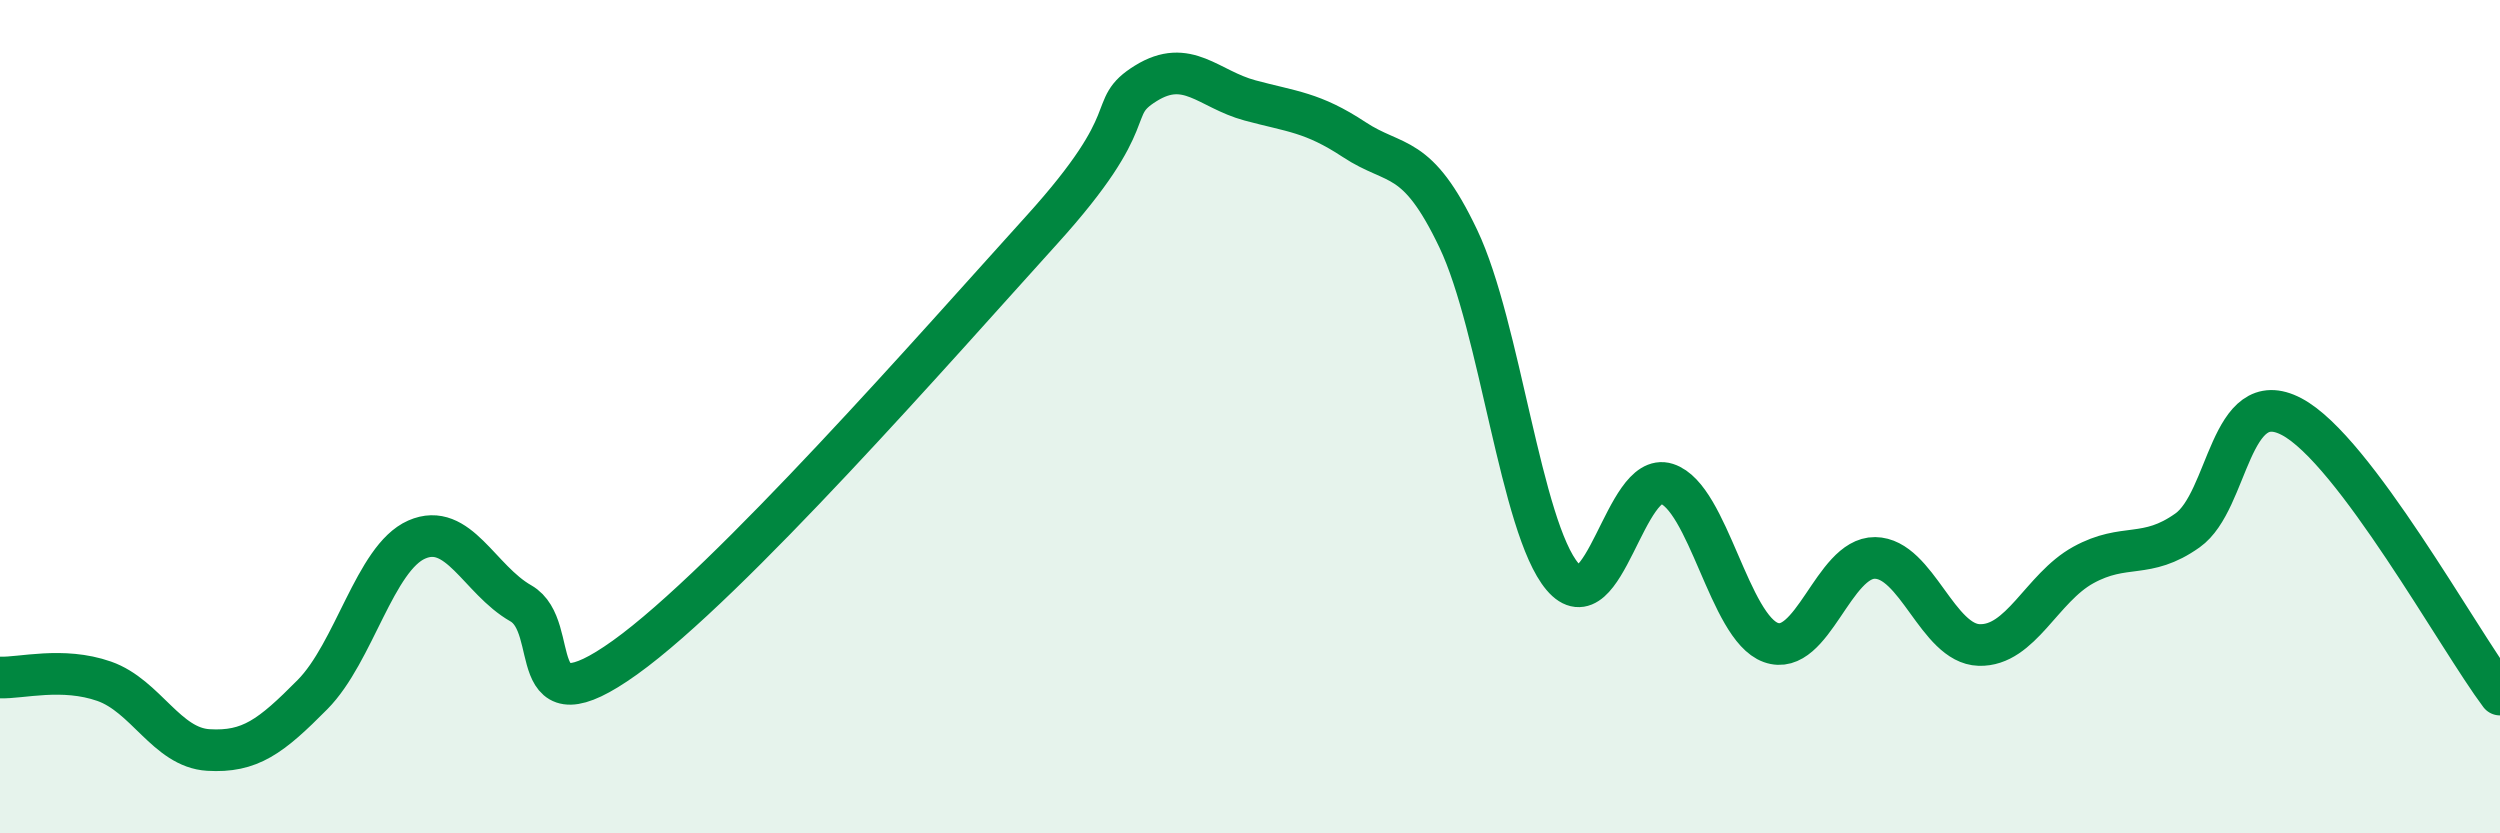 
    <svg width="60" height="20" viewBox="0 0 60 20" xmlns="http://www.w3.org/2000/svg">
      <path
        d="M 0,16.26 C 0.5,16.28 1.5,16 2.5,16.35 C 3.5,16.7 4,17.94 5,18 C 6,18.06 6.5,17.68 7.5,16.67 C 8.5,15.66 9,13.39 10,12.95 C 11,12.51 11.5,13.91 12.5,14.48 C 13.5,15.05 12.5,17.57 15,15.78 C 17.5,13.99 22.5,8.28 25,5.52 C 27.5,2.76 26.5,2.62 27.5,2 C 28.5,1.38 29,2.14 30,2.41 C 31,2.68 31.5,2.69 32.5,3.35 C 33.5,4.01 34,3.63 35,5.73 C 36,7.83 36.5,12.66 37.5,13.84 C 38.5,15.02 39,11.29 40,11.61 C 41,11.93 41.5,15.06 42.5,15.42 C 43.5,15.78 44,13.38 45,13.39 C 46,13.4 46.5,15.45 47.5,15.48 C 48.5,15.51 49,14.11 50,13.56 C 51,13.01 51.5,13.44 52.5,12.73 C 53.5,12.02 53.5,9.21 55,10 C 56.5,10.79 59,15.34 60,16.67L60 20L0 20Z"
        fill="#008740"
        opacity="0.1"
        stroke-linecap="round"
        stroke-linejoin="round"
      />
      <path
        d="M 0,16.26 C 0.5,16.28 1.5,16 2.5,16.35 C 3.5,16.7 4,17.94 5,18 C 6,18.06 6.5,17.68 7.5,16.67 C 8.5,15.66 9,13.39 10,12.95 C 11,12.51 11.5,13.91 12.5,14.48 C 13.5,15.05 12.5,17.57 15,15.78 C 17.5,13.99 22.5,8.28 25,5.52 C 27.5,2.76 26.5,2.62 27.5,2 C 28.5,1.38 29,2.14 30,2.41 C 31,2.68 31.5,2.69 32.5,3.35 C 33.5,4.01 34,3.63 35,5.73 C 36,7.83 36.5,12.66 37.5,13.84 C 38.5,15.02 39,11.29 40,11.61 C 41,11.93 41.5,15.06 42.5,15.42 C 43.5,15.78 44,13.38 45,13.39 C 46,13.4 46.5,15.45 47.5,15.48 C 48.5,15.51 49,14.11 50,13.56 C 51,13.01 51.5,13.44 52.5,12.73 C 53.5,12.02 53.5,9.21 55,10 C 56.5,10.79 59,15.34 60,16.67"
        stroke="#008740"
        stroke-width="1"
        fill="none"
        stroke-linecap="round"
        stroke-linejoin="round"
      />
    </svg>
  